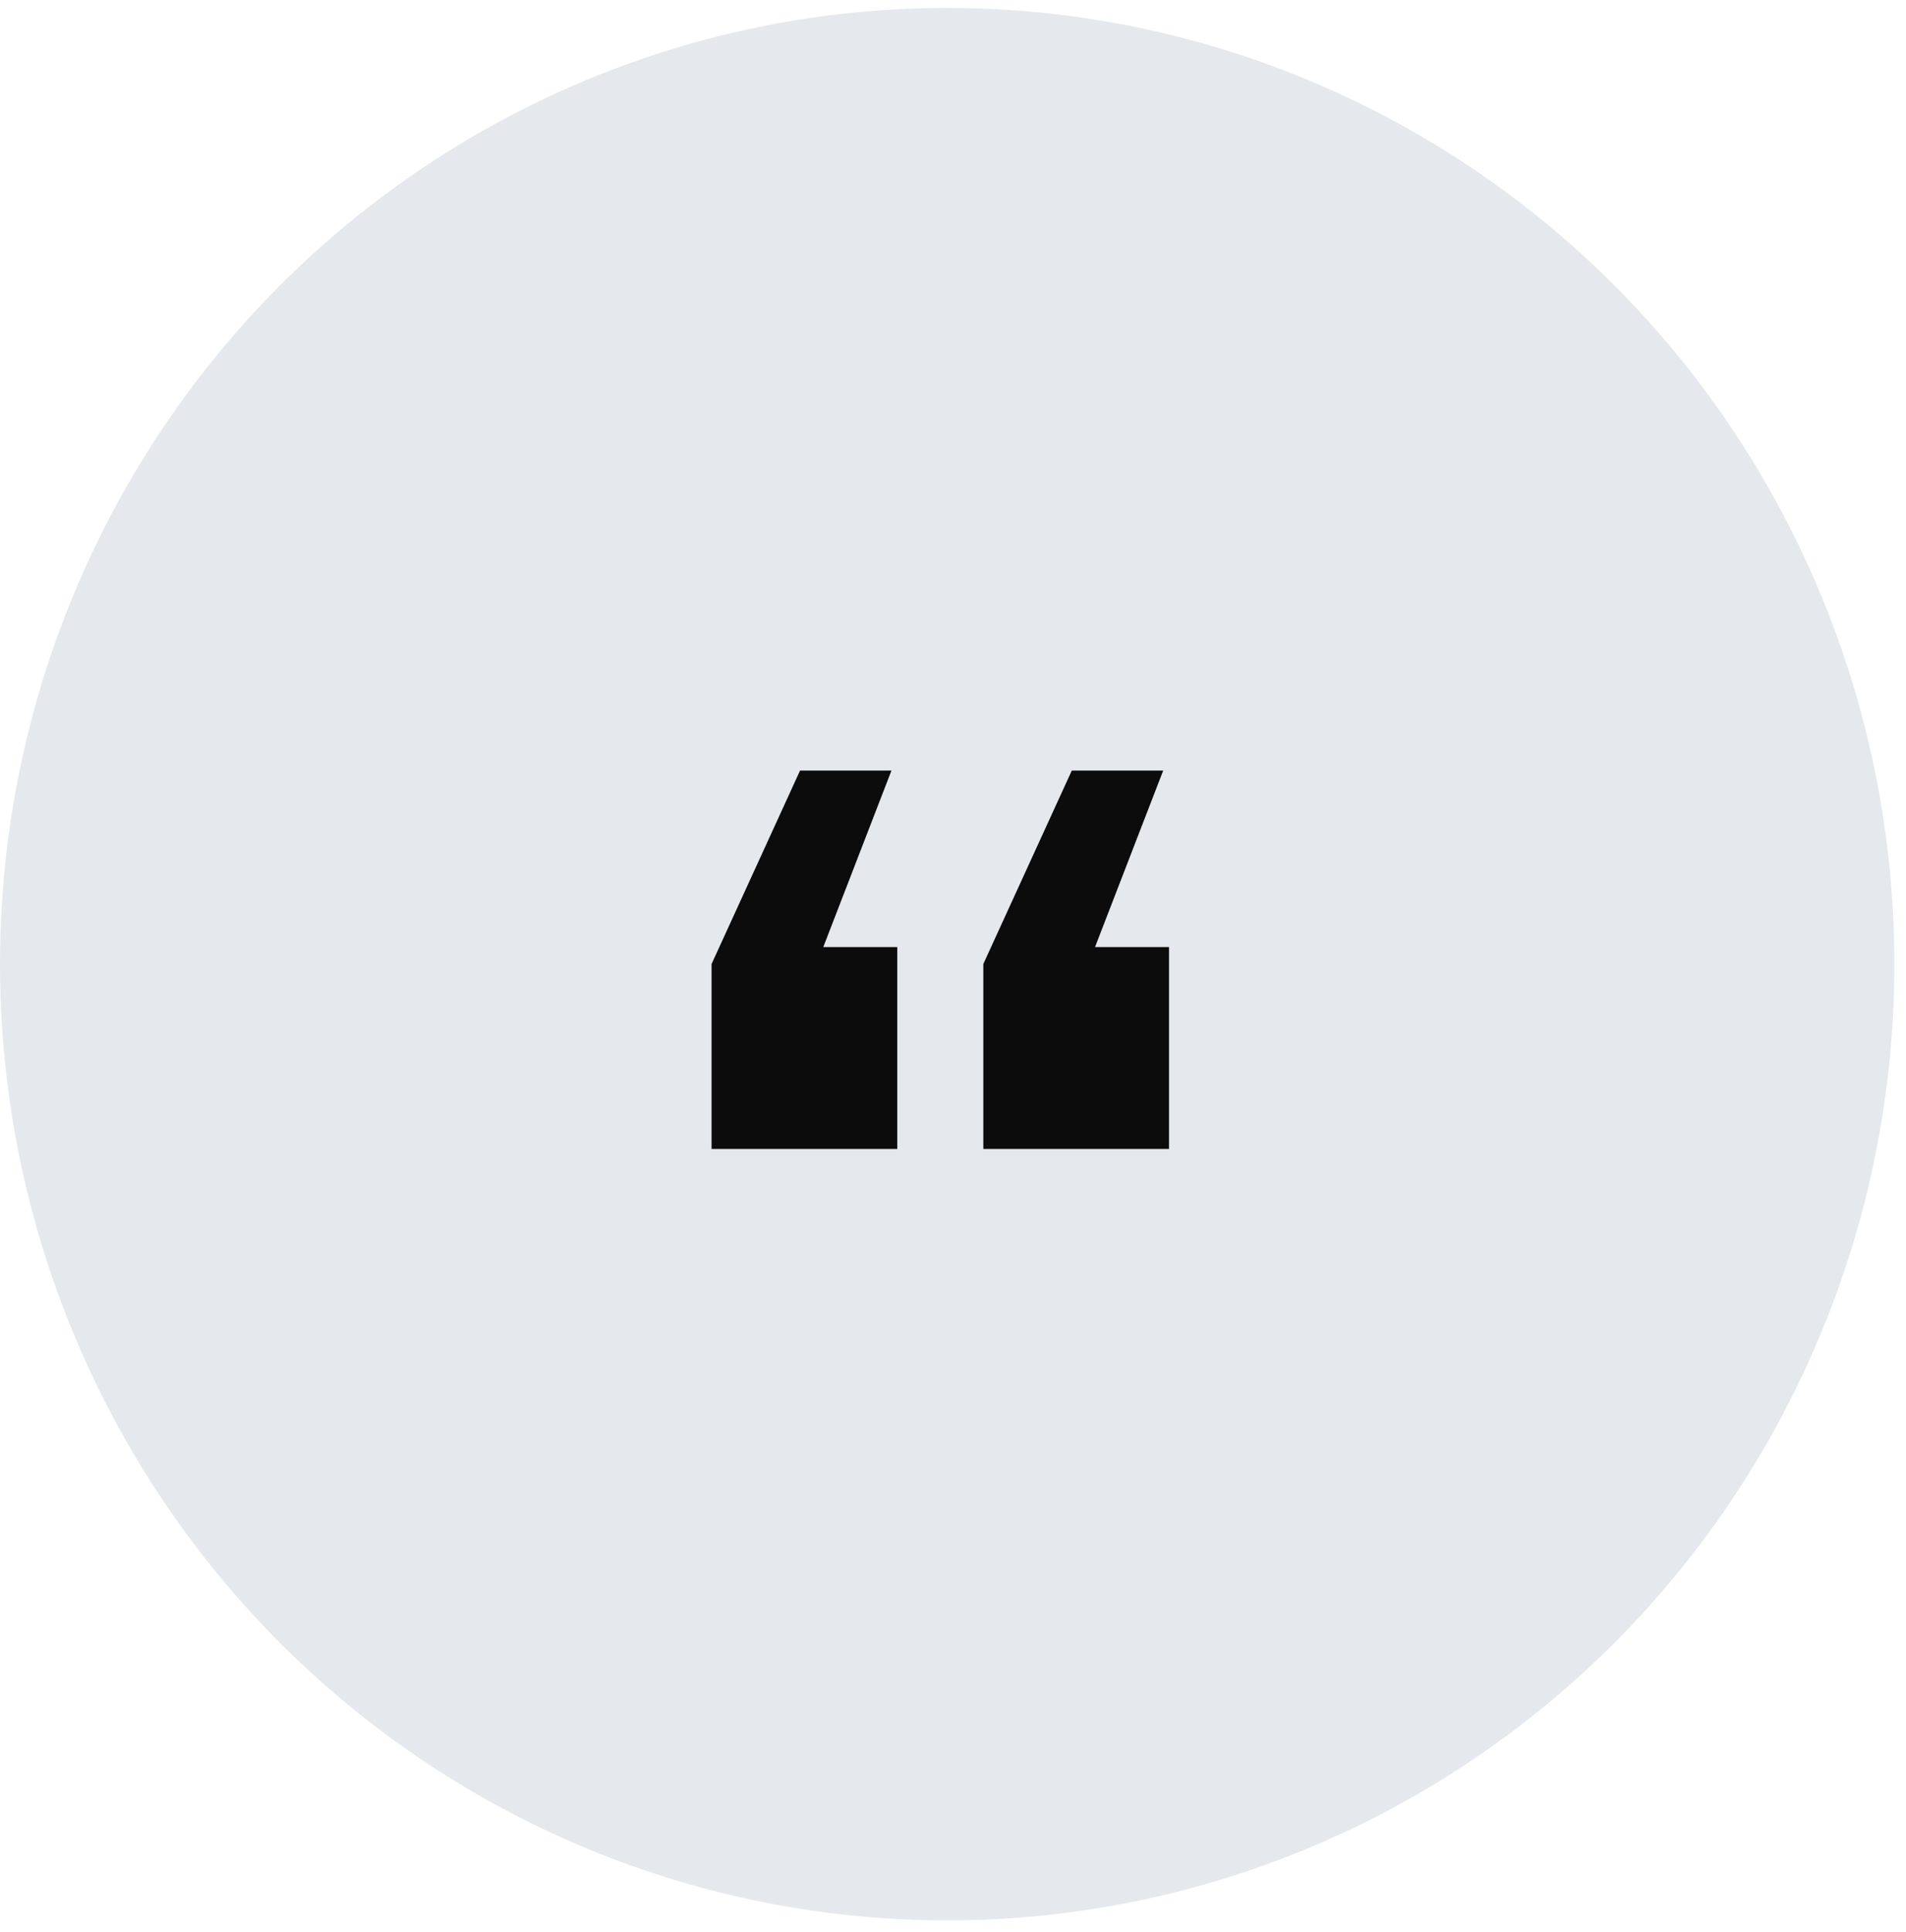 <svg width="150" height="152" viewBox="0 0 150 152" fill="none" xmlns="http://www.w3.org/2000/svg">
<ellipse cx="74.543" cy="75.845" rx="74.543" ry="75.221" fill="#E5E8EC"/>
<g clip-path="url(#clip0_2666_17162)">
<path fill-rule="evenodd" clip-rule="evenodd" d="M56 90.385H70.614V74.5H64.791L70.157 60.615H62.964L56 75.833V90.385ZM77.386 90.385H92V74.5H86.177L91.543 60.615H84.35L77.386 75.833V90.385Z" fill="#0C0C0C"/>
</g>
<defs>
<clipPath id="clip0_2666_17162">
<rect width="36" height="29.769" fill="white" transform="translate(56 60.615)"/>
</clipPath>
</defs>
</svg>
